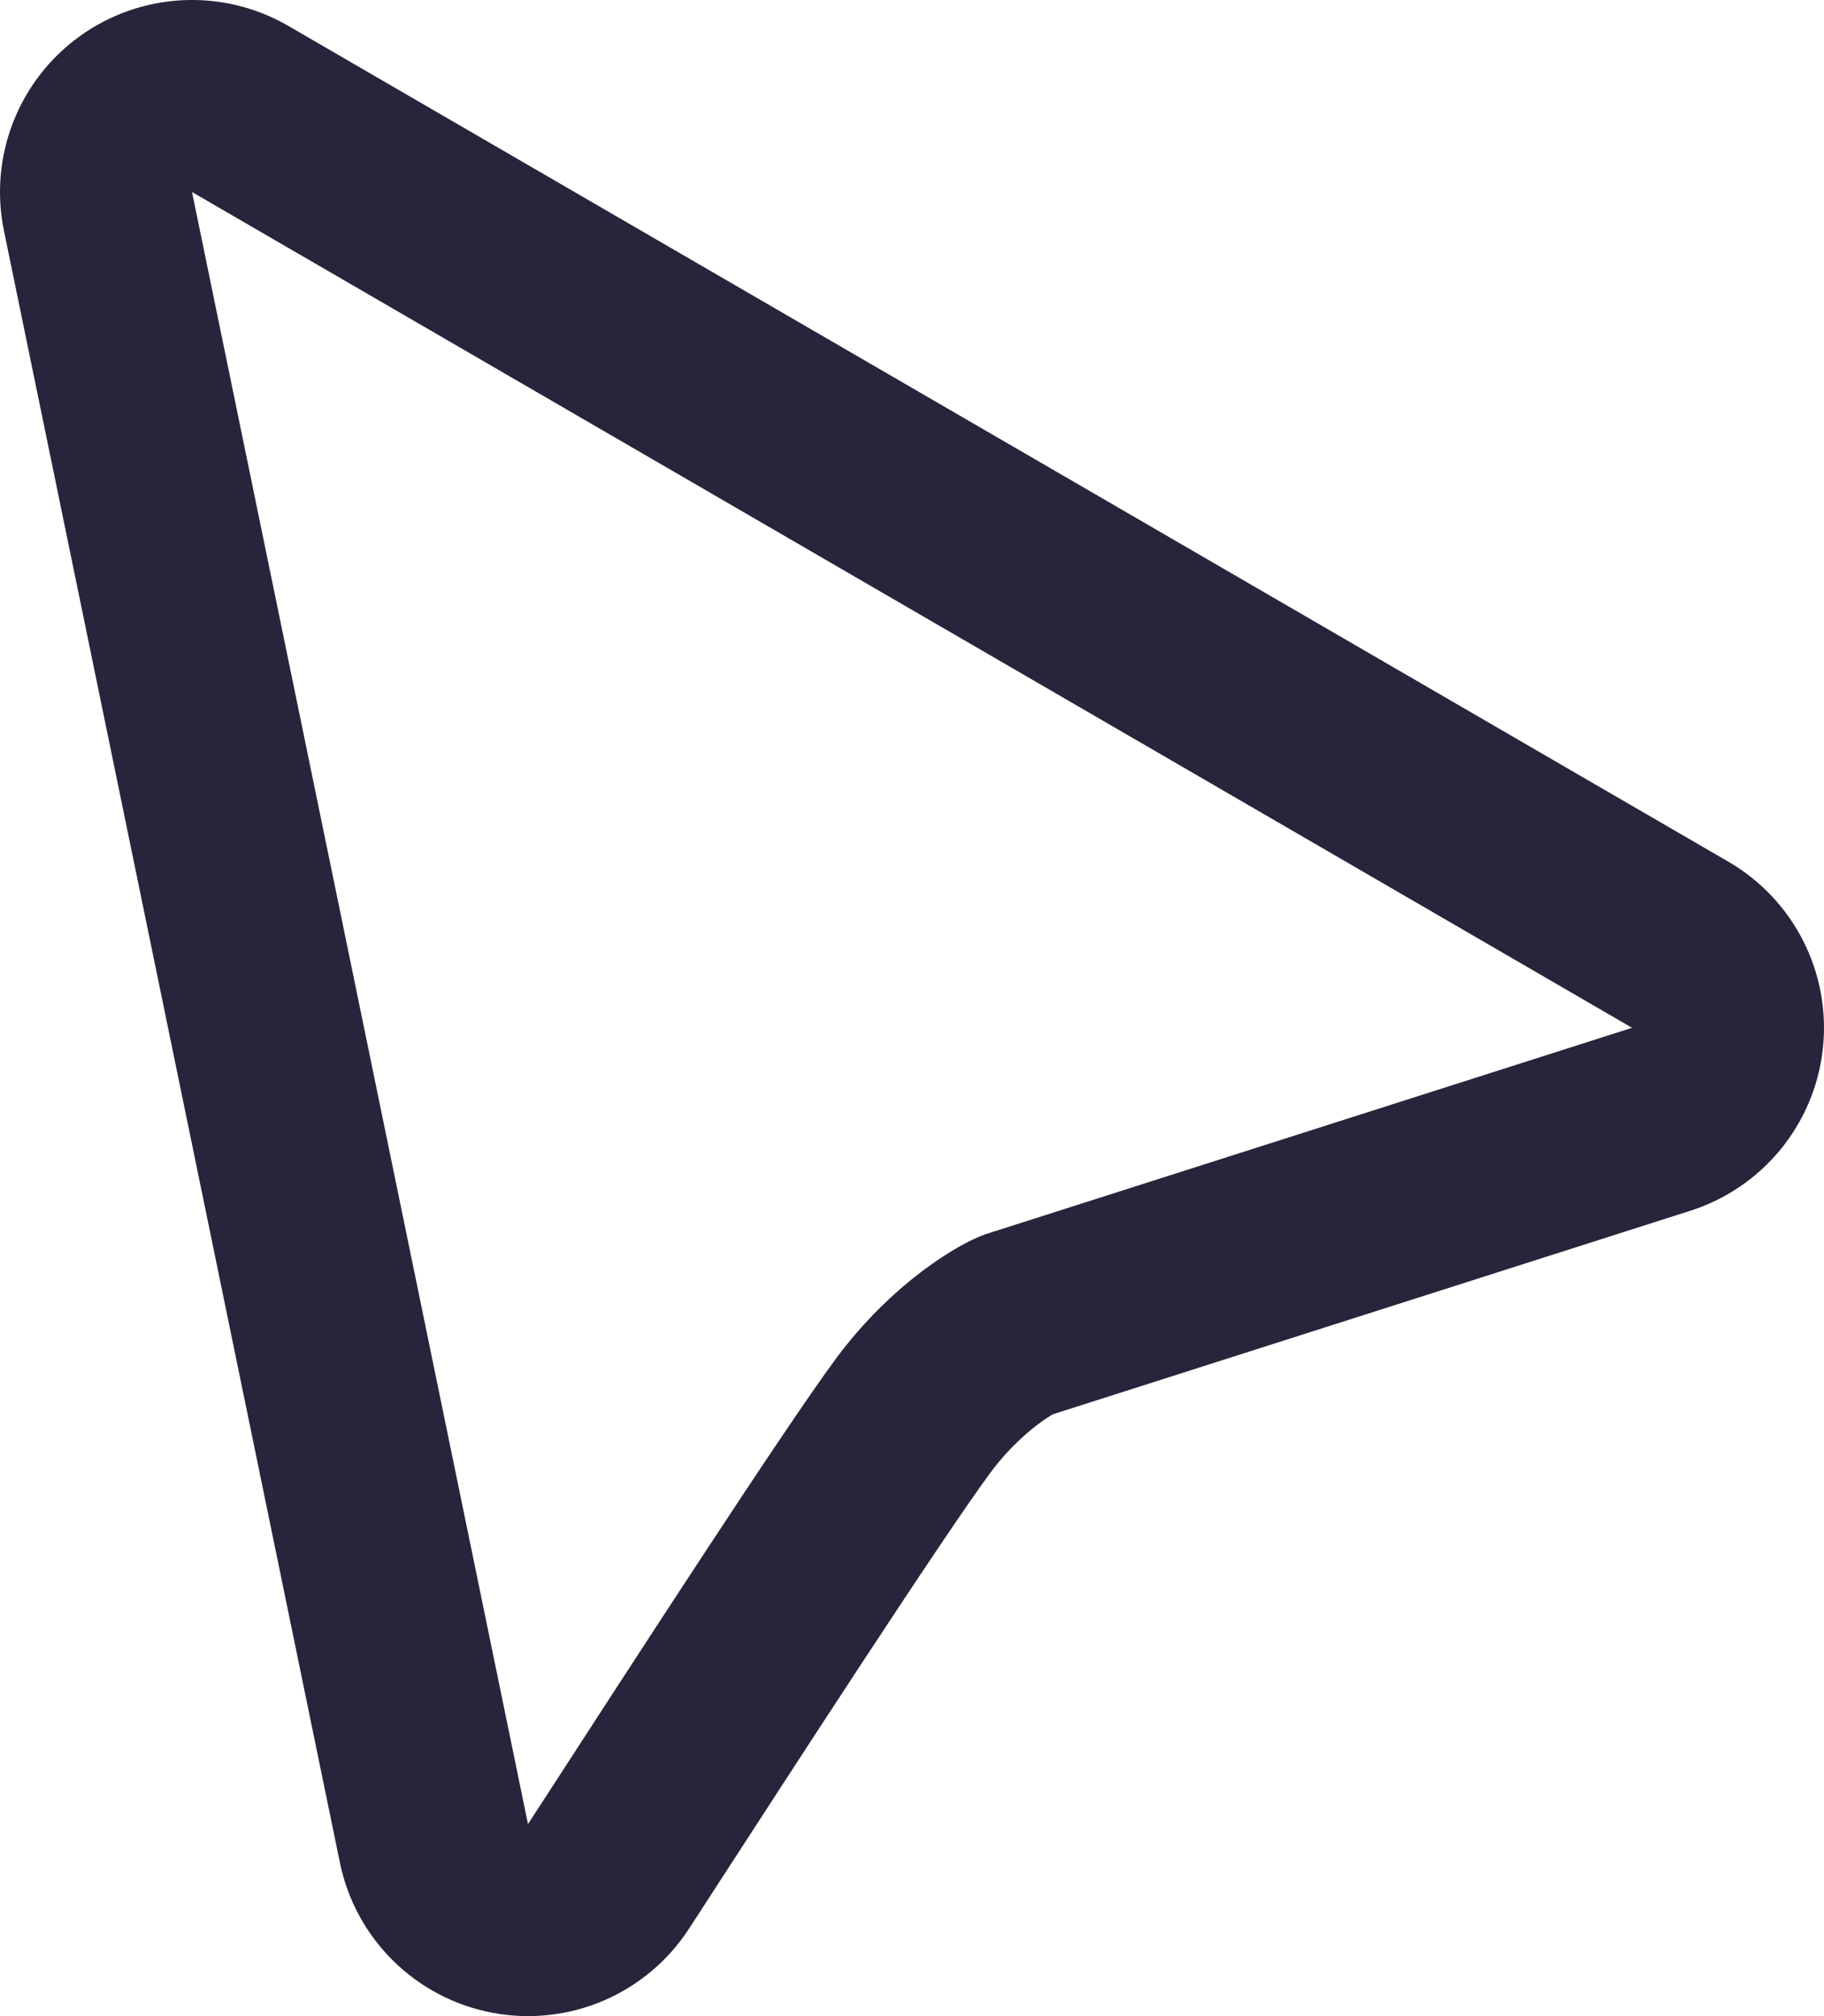 <svg width="38" height="42" viewBox="0 0 38 42" fill="none" xmlns="http://www.w3.org/2000/svg">
            <path d="M5.004 2.27C4.322 1.874 3.471 1.916 2.831 2.377C2.192 2.838 1.882 3.631 2.041 4.403L9.041 38.403C9.205 39.198 9.833 39.815 10.63 39.965C11.428 40.116 12.237 39.769 12.678 39.088C12.772 38.943 12.871 38.791 12.974 38.632C14.823 35.778 17.991 30.889 19.018 29.5C19.482 28.872 19.988 28.401 20.42 28.075C20.636 27.913 20.825 27.792 20.972 27.709C21.094 27.64 21.165 27.611 21.181 27.604C21.182 27.603 21.182 27.603 21.183 27.603L34.608 23.317C35.362 23.076 35.903 22.414 35.988 21.628C36.074 20.841 35.688 20.078 35.004 19.681L5.004 2.27Z" stroke="#26253B" stroke-width="4" stroke-linejoin="round"></path>
          </svg>